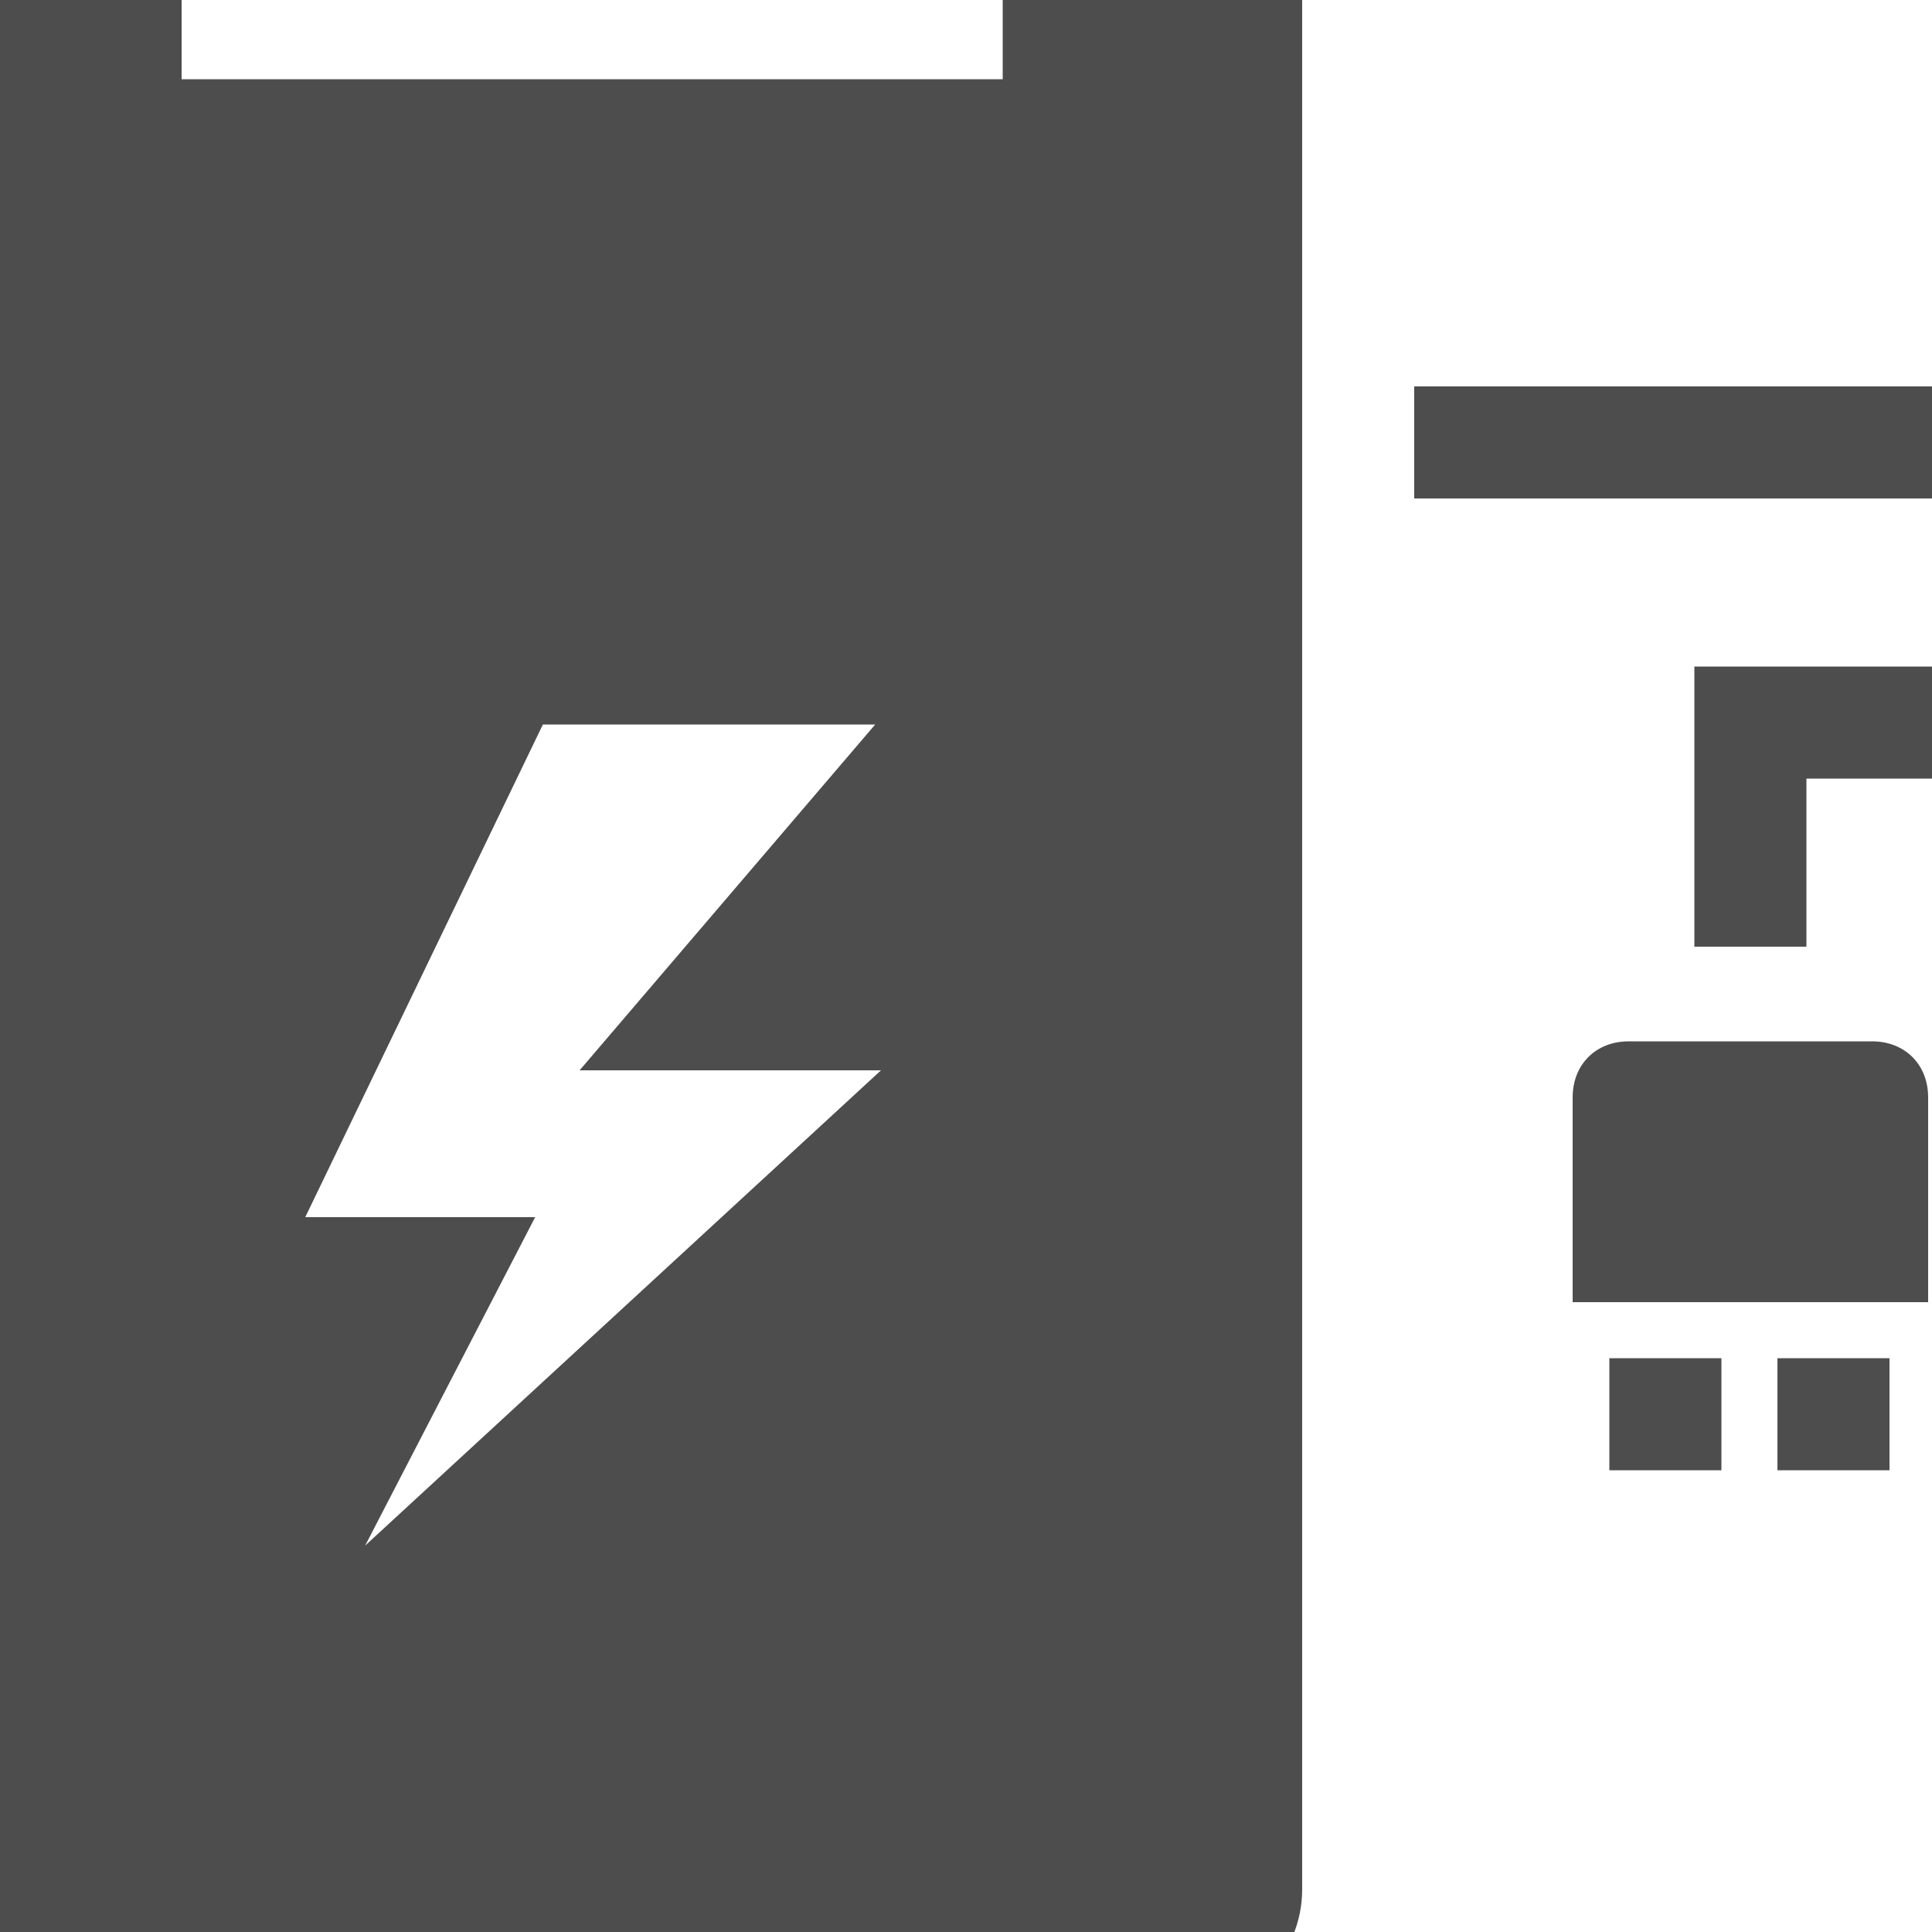 <?xml version="1.0" encoding="utf-8"?>
<!-- Generator: Adobe Illustrator 23.0.1, SVG Export Plug-In . SVG Version: 6.00 Build 0)  -->
<svg version="1.1" xmlns="http://www.w3.org/2000/svg" xmlns:xlink="http://www.w3.org/1999/xlink" x="0px" y="0px"
	 viewBox="0 0 100 100" style="enable-background:new 0 0 100 100;" xml:space="preserve">
<style type="text/css">
	.st0{fill:#FFFFFF;}
	.st1{fill:#4D4D4D;}
</style>
<g id="Layer_2">
</g>
<g id="Layer_1">
	<rect class="st0" width="100" height="100"/>
	<g>
		<g>
			<g>
				<path class="st1" d="M89.1,76.1v-5.8h-5.8v5.8H89.1z M73.2,20v5.8H106v8.7H87.7V49h5.8v-8.7h18.4V20H73.2z M99.8,56.8
					c0-1.7-1.2-2.9-2.9-2.9H84.3c-1.7,0-2.9,1.2-2.9,2.9v10.6h18.4V56.8z M97.8,76.1v-5.8H92v5.8H97.8z M0.1,104.1h61.1
					c3.4,0,6.2-2.9,6.2-6.3v-114c0-3.4-2.8-6.3-6.2-6.3H0.1c-3.4,0-6.2,2.9-6.2,6.3v114C-6,101.2-3.2,104.1,0.1,104.1z M18.9,80
					l8.8-17H15.8l12.3-25.5h17.2L30,55.4h15.6L18.9,80z M9.4-6.5h42.5V4.1H9.4V-6.5z M105.1,110.9h-114c-1.6,0-2.9,1.3-2.9,2.9v5.8
					c0,1.6,1.3,2.9,2.9,2.9h114c1.6,0,2.9-1.3,2.9-2.9v-5.8C108,112.2,106.7,110.9,105.1,110.9z"/>
			</g>
		</g>
	</g>
</g>
</svg>